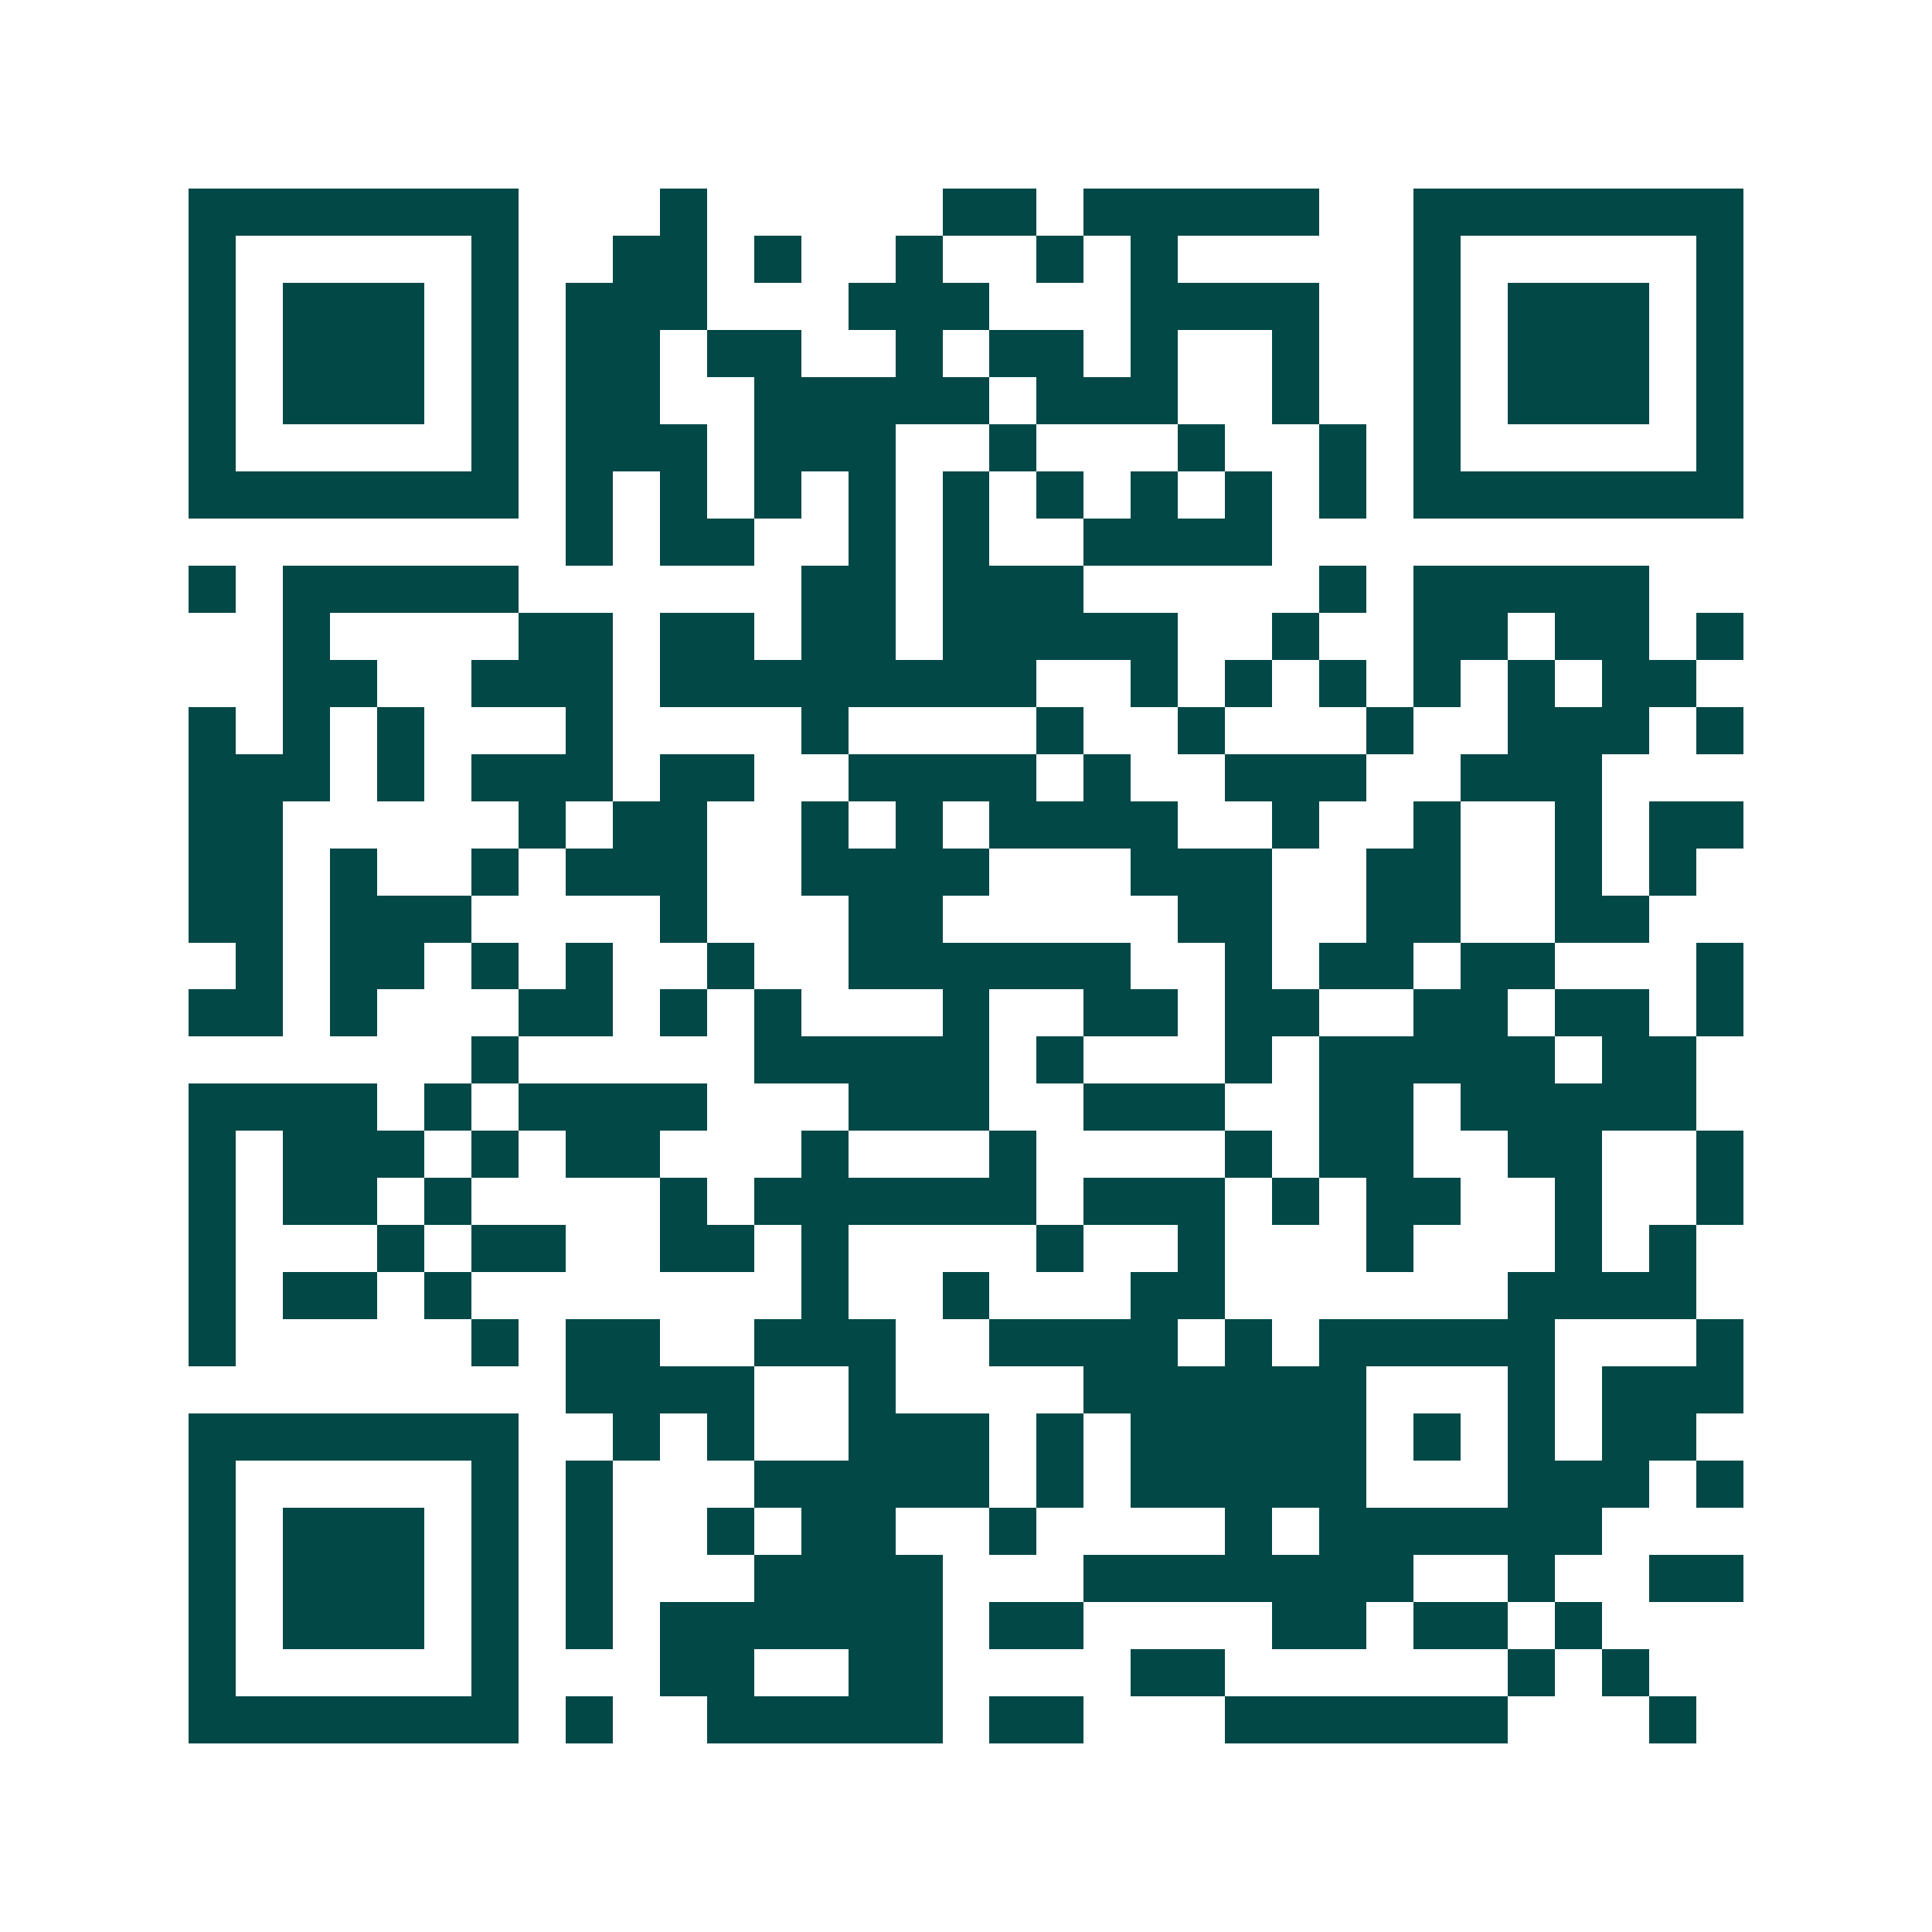 <svg xmlns="http://www.w3.org/2000/svg" width="200" height="200" viewBox="0 0 41 41" shape-rendering="crispEdges"><path fill="#ffffff" d="M0 0h41v41H0z"/><path stroke="#014847" d="M4 4.5h7m3 0h1m5 0h2m1 0h5m2 0h7M4 5.5h1m5 0h1m2 0h2m1 0h1m2 0h1m2 0h1m1 0h1m5 0h1m5 0h1M4 6.5h1m1 0h3m1 0h1m1 0h3m3 0h3m3 0h4m2 0h1m1 0h3m1 0h1M4 7.5h1m1 0h3m1 0h1m1 0h2m1 0h2m2 0h1m1 0h2m1 0h1m2 0h1m2 0h1m1 0h3m1 0h1M4 8.5h1m1 0h3m1 0h1m1 0h2m2 0h5m1 0h3m2 0h1m2 0h1m1 0h3m1 0h1M4 9.5h1m5 0h1m1 0h3m1 0h3m2 0h1m3 0h1m2 0h1m1 0h1m5 0h1M4 10.5h7m1 0h1m1 0h1m1 0h1m1 0h1m1 0h1m1 0h1m1 0h1m1 0h1m1 0h1m1 0h7M12 11.5h1m1 0h2m2 0h1m1 0h1m2 0h4M4 12.5h1m1 0h5m6 0h2m1 0h3m5 0h1m1 0h5M6 13.5h1m4 0h2m1 0h2m1 0h2m1 0h5m2 0h1m2 0h2m1 0h2m1 0h1M6 14.5h2m2 0h3m1 0h8m2 0h1m1 0h1m1 0h1m1 0h1m1 0h1m1 0h2M4 15.5h1m1 0h1m1 0h1m3 0h1m4 0h1m4 0h1m2 0h1m3 0h1m2 0h3m1 0h1M4 16.5h3m1 0h1m1 0h3m1 0h2m2 0h4m1 0h1m2 0h3m2 0h3M4 17.5h2m5 0h1m1 0h2m2 0h1m1 0h1m1 0h4m2 0h1m2 0h1m2 0h1m1 0h2M4 18.5h2m1 0h1m2 0h1m1 0h3m2 0h4m3 0h3m2 0h2m2 0h1m1 0h1M4 19.5h2m1 0h3m4 0h1m3 0h2m5 0h2m2 0h2m2 0h2M5 20.5h1m1 0h2m1 0h1m1 0h1m2 0h1m2 0h6m2 0h1m1 0h2m1 0h2m3 0h1M4 21.5h2m1 0h1m3 0h2m1 0h1m1 0h1m3 0h1m2 0h2m1 0h2m2 0h2m1 0h2m1 0h1M10 22.5h1m5 0h5m1 0h1m3 0h1m1 0h5m1 0h2M4 23.5h4m1 0h1m1 0h4m3 0h3m2 0h3m2 0h2m1 0h5M4 24.5h1m1 0h3m1 0h1m1 0h2m3 0h1m3 0h1m4 0h1m1 0h2m2 0h2m2 0h1M4 25.5h1m1 0h2m1 0h1m4 0h1m1 0h6m1 0h3m1 0h1m1 0h2m2 0h1m2 0h1M4 26.5h1m3 0h1m1 0h2m2 0h2m1 0h1m4 0h1m2 0h1m3 0h1m3 0h1m1 0h1M4 27.5h1m1 0h2m1 0h1m7 0h1m2 0h1m3 0h2m6 0h4M4 28.5h1m5 0h1m1 0h2m2 0h3m2 0h4m1 0h1m1 0h5m3 0h1M12 29.5h4m2 0h1m4 0h6m3 0h1m1 0h3M4 30.5h7m2 0h1m1 0h1m2 0h3m1 0h1m1 0h5m1 0h1m1 0h1m1 0h2M4 31.5h1m5 0h1m1 0h1m3 0h5m1 0h1m1 0h5m3 0h3m1 0h1M4 32.5h1m1 0h3m1 0h1m1 0h1m2 0h1m1 0h2m2 0h1m4 0h1m1 0h6M4 33.5h1m1 0h3m1 0h1m1 0h1m3 0h4m3 0h7m2 0h1m2 0h2M4 34.5h1m1 0h3m1 0h1m1 0h1m1 0h6m1 0h2m4 0h2m1 0h2m1 0h1M4 35.5h1m5 0h1m3 0h2m2 0h2m4 0h2m6 0h1m1 0h1M4 36.5h7m1 0h1m2 0h5m1 0h2m3 0h6m3 0h1"/></svg>
